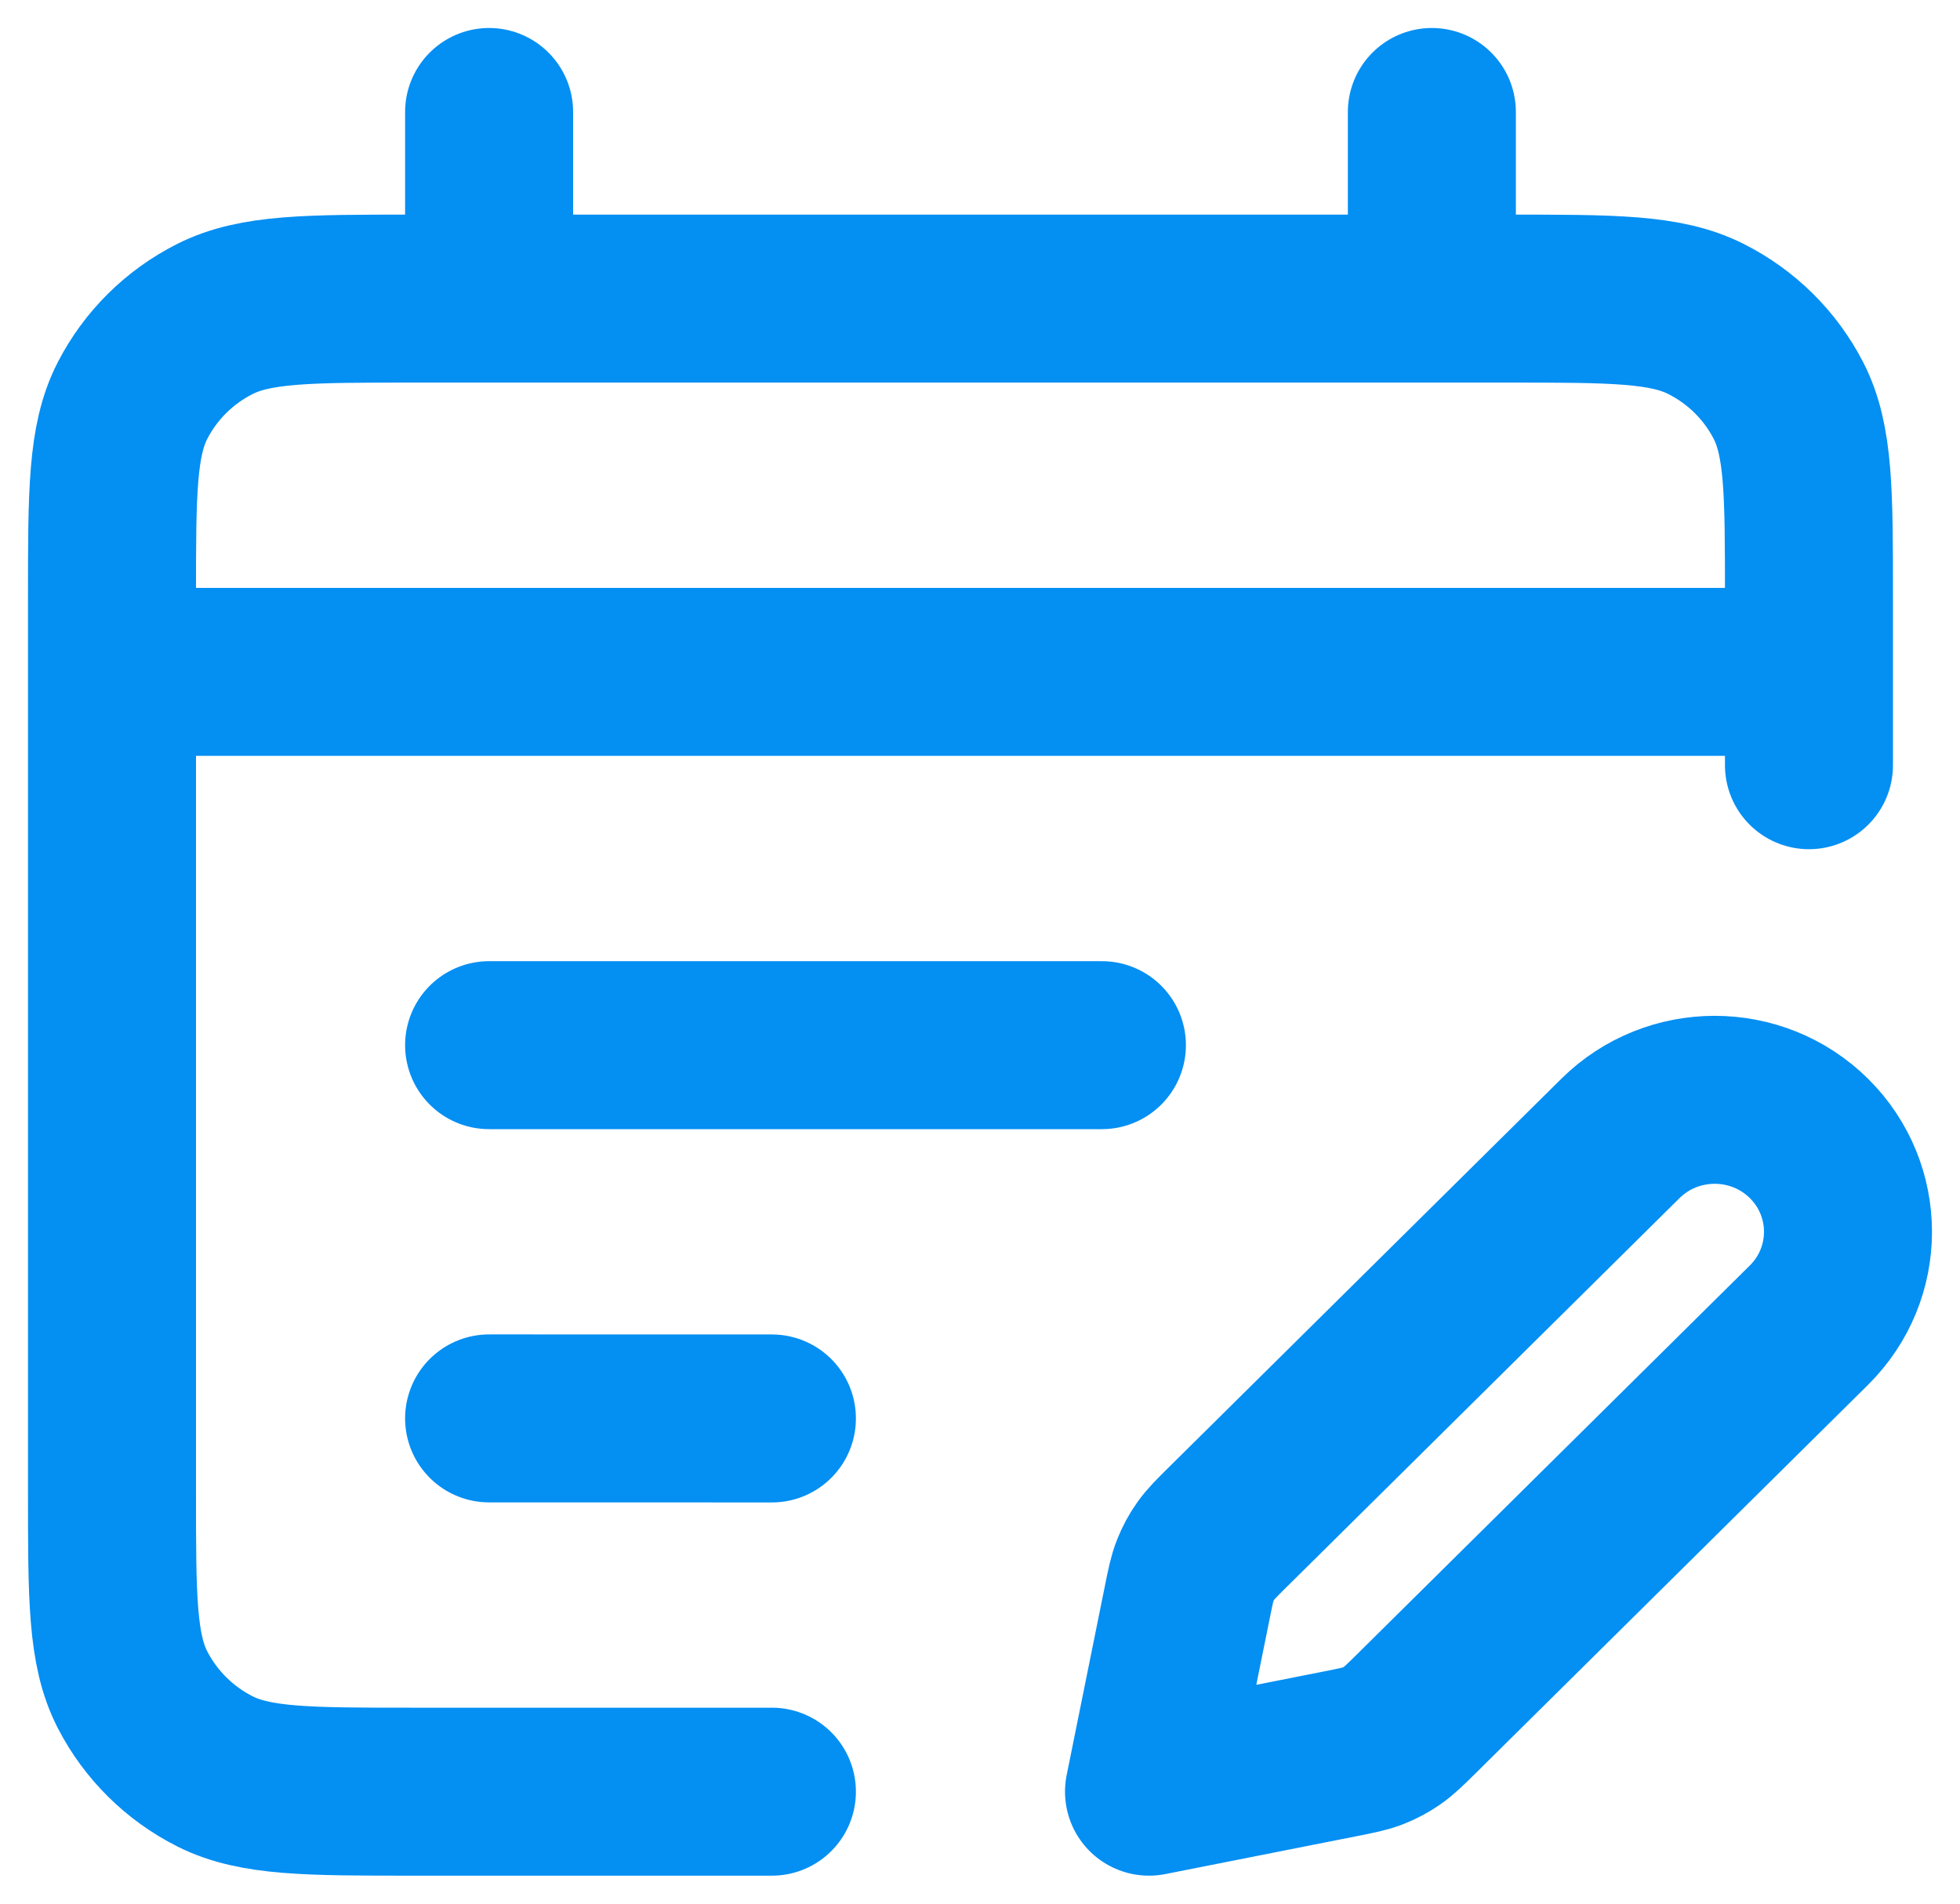 <svg width="35" height="34" viewBox="0 0 35 34" fill="none" xmlns="http://www.w3.org/2000/svg">
<path d="M13.784 32H7.387C5.501 32 4.559 32 3.838 31.637C3.205 31.317 2.69 30.807 2.367 30.18C2 29.467 2 28.534 2 26.667V10.667C2 8.8 2 7.866 2.367 7.153C2.69 6.526 3.205 6.016 3.838 5.697C4.559 5.333 5.501 5.333 7.387 5.333H26.916C28.801 5.333 29.744 5.333 30.464 5.697C31.098 6.016 31.613 6.526 31.936 7.153C32.303 7.866 32.303 8.8 32.303 10.667V13.667M8.734 2V5.333M25.569 2V5.333M2 12H32.303M19.677 18.667L8.734 18.667M13.784 25.334L8.734 25.333M20.518 32L23.927 31.325C24.224 31.266 24.373 31.237 24.512 31.183C24.635 31.135 24.752 31.073 24.86 30.998C24.982 30.914 25.089 30.808 25.304 30.596L32.303 23.667C33.232 22.746 33.232 21.254 32.303 20.333C31.373 19.413 29.866 19.413 28.936 20.333L21.937 27.262C21.722 27.475 21.615 27.581 21.53 27.702C21.454 27.809 21.392 27.925 21.344 28.047C21.289 28.184 21.259 28.331 21.2 28.625L20.518 32Z" stroke="#048FF3" stroke-width="3" stroke-linecap="round" stroke-linejoin="round"/>
</svg>
